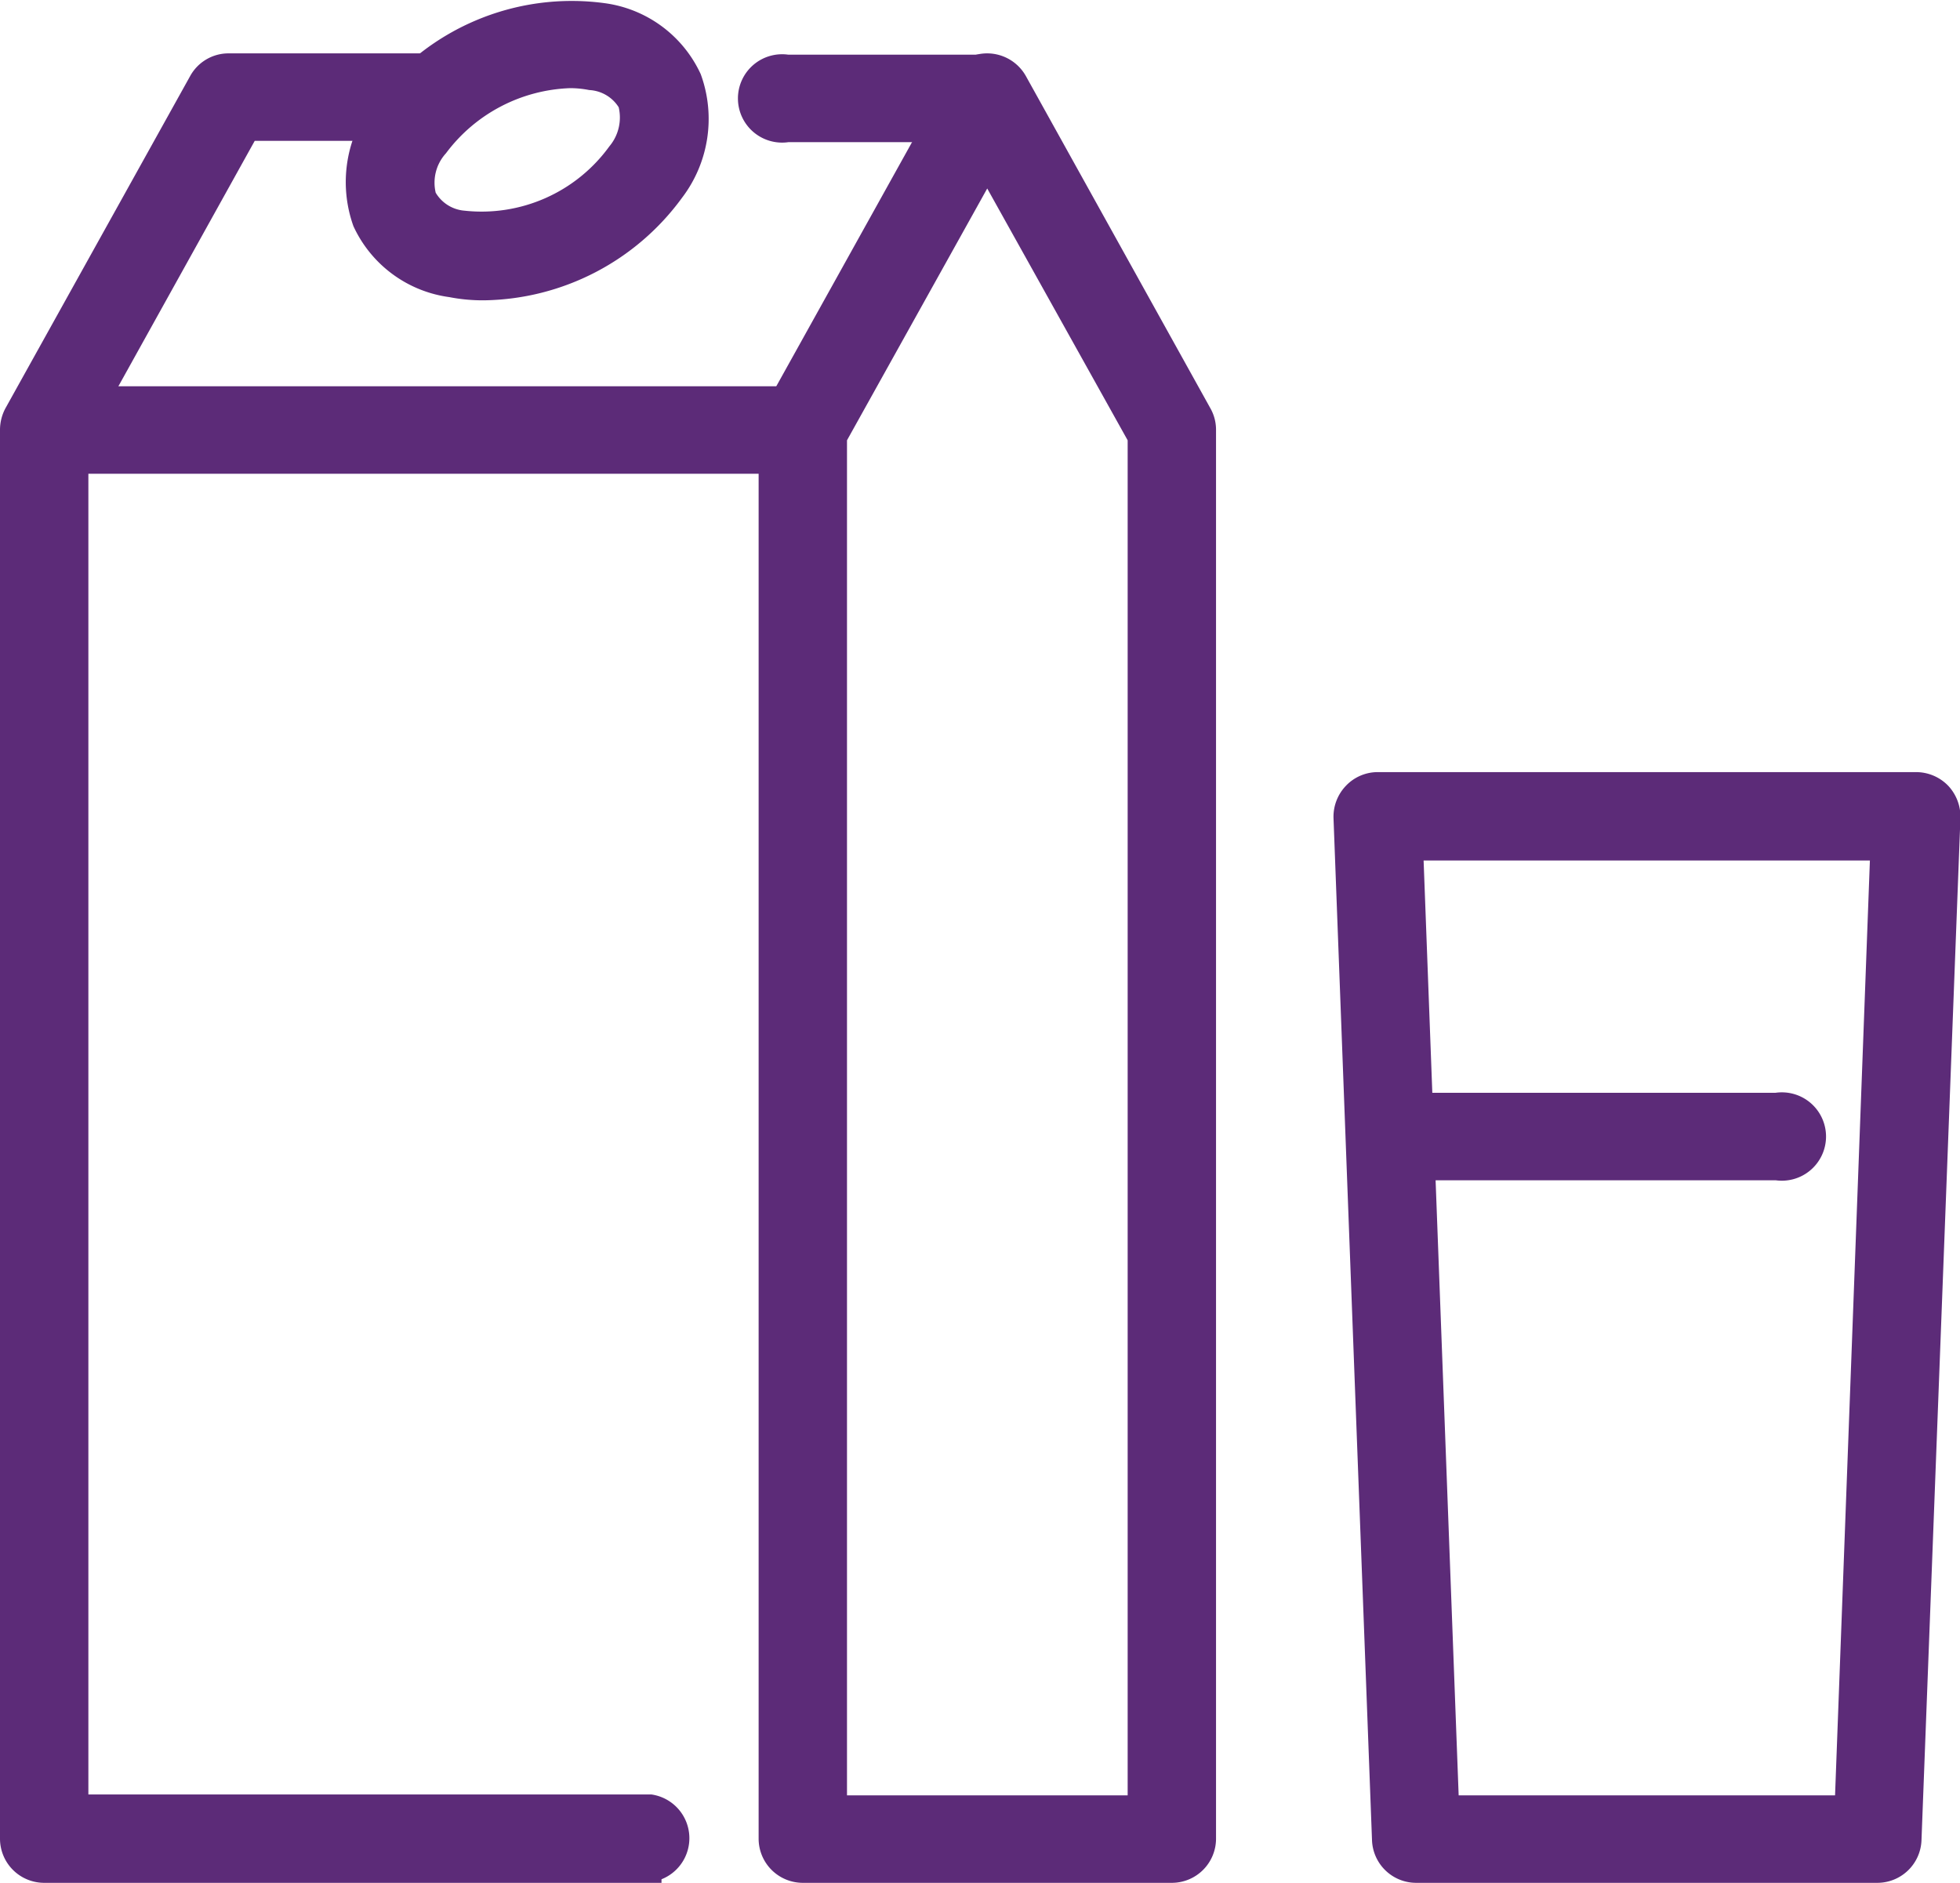 <svg xmlns="http://www.w3.org/2000/svg" viewBox="0 0 89.6 86.08"><defs><style>.cls-1{fill:#5c2b78;stroke:#5c2b78;stroke-miterlimit:10;}</style></defs><g id="Layer_2" data-name="Layer 2"><g id="_&#xEB;&#xEE;&#xE9;_1" data-name="&#x2018;&#xEB;&#xEE;&#xE9;_1"><path class="cls-1" d="M53.57,85.58H36.7a1.52,1.52,0,0,1-1.52-1.52V19.64a1.6,1.6,0,0,1,.19-.74L43.81,3.72a1.5,1.5,0,0,1,1.32-.78,1.53,1.53,0,0,1,1.33.78L54.89,18.9a1.49,1.49,0,0,1,.2.74V84.06A1.52,1.52,0,0,1,53.57,85.58Zm-15.35-3H52.05V20L45.13,7.59,38.22,20Z"></path><path class="cls-1" d="M29.74,85.58H2A1.52,1.52,0,0,1,.5,84.06V19.64a1.6,1.6,0,0,1,.19-.74L9.13,3.72a1.5,1.5,0,0,1,1.32-.78H19.9a1.52,1.52,0,0,1,0,3H11.35L3.54,20V82.54h26.2a1.52,1.52,0,0,1,0,3Z"></path><path class="cls-1" d="M36.7,21.16H2a1.52,1.52,0,0,1,0-3H36.7a1.52,1.52,0,0,1,0,3Z"></path><path class="cls-1" d="M22.12,13.23a7.48,7.48,0,0,1-1.5-.14,5.16,5.16,0,0,1-4-2.94A5.48,5.48,0,0,1,17.43,5,10.73,10.73,0,0,1,27.57.64h0a5.16,5.16,0,0,1,4,2.94,5.45,5.45,0,0,1-.79,5.16A10.9,10.9,0,0,1,22.12,13.23Zm3.94-9.7A7.9,7.9,0,0,0,20,6.69,2.49,2.49,0,0,0,19.45,9a2.19,2.19,0,0,0,1.74,1.13A7.71,7.71,0,0,0,28.25,7a2.55,2.55,0,0,0,.5-2.29A2.19,2.19,0,0,0,27,3.62,5,5,0,0,0,26.06,3.53Z"></path><path class="cls-1" d="M45.13,6H36a1.52,1.52,0,1,1,0-3h9.12a1.52,1.52,0,0,1,0,3Z"></path><path class="cls-1" d="M85.83,85.58H64.73a1.52,1.52,0,0,1-1.51-1.47L61.46,37.38a1.54,1.54,0,0,1,.43-1.11A1.5,1.5,0,0,1,63,35.8h24.6a1.54,1.54,0,0,1,1.1.47,1.57,1.57,0,0,1,.42,1.11L87.34,84.11A1.52,1.52,0,0,1,85.83,85.58Zm-19.63-3H84.37L86,38.84H64.56Z"></path><path class="cls-1" d="M81.21,53.46H64.73a1.52,1.52,0,0,1,0-3H81.21a1.52,1.52,0,1,1,0,3Z"></path></g></g></svg>